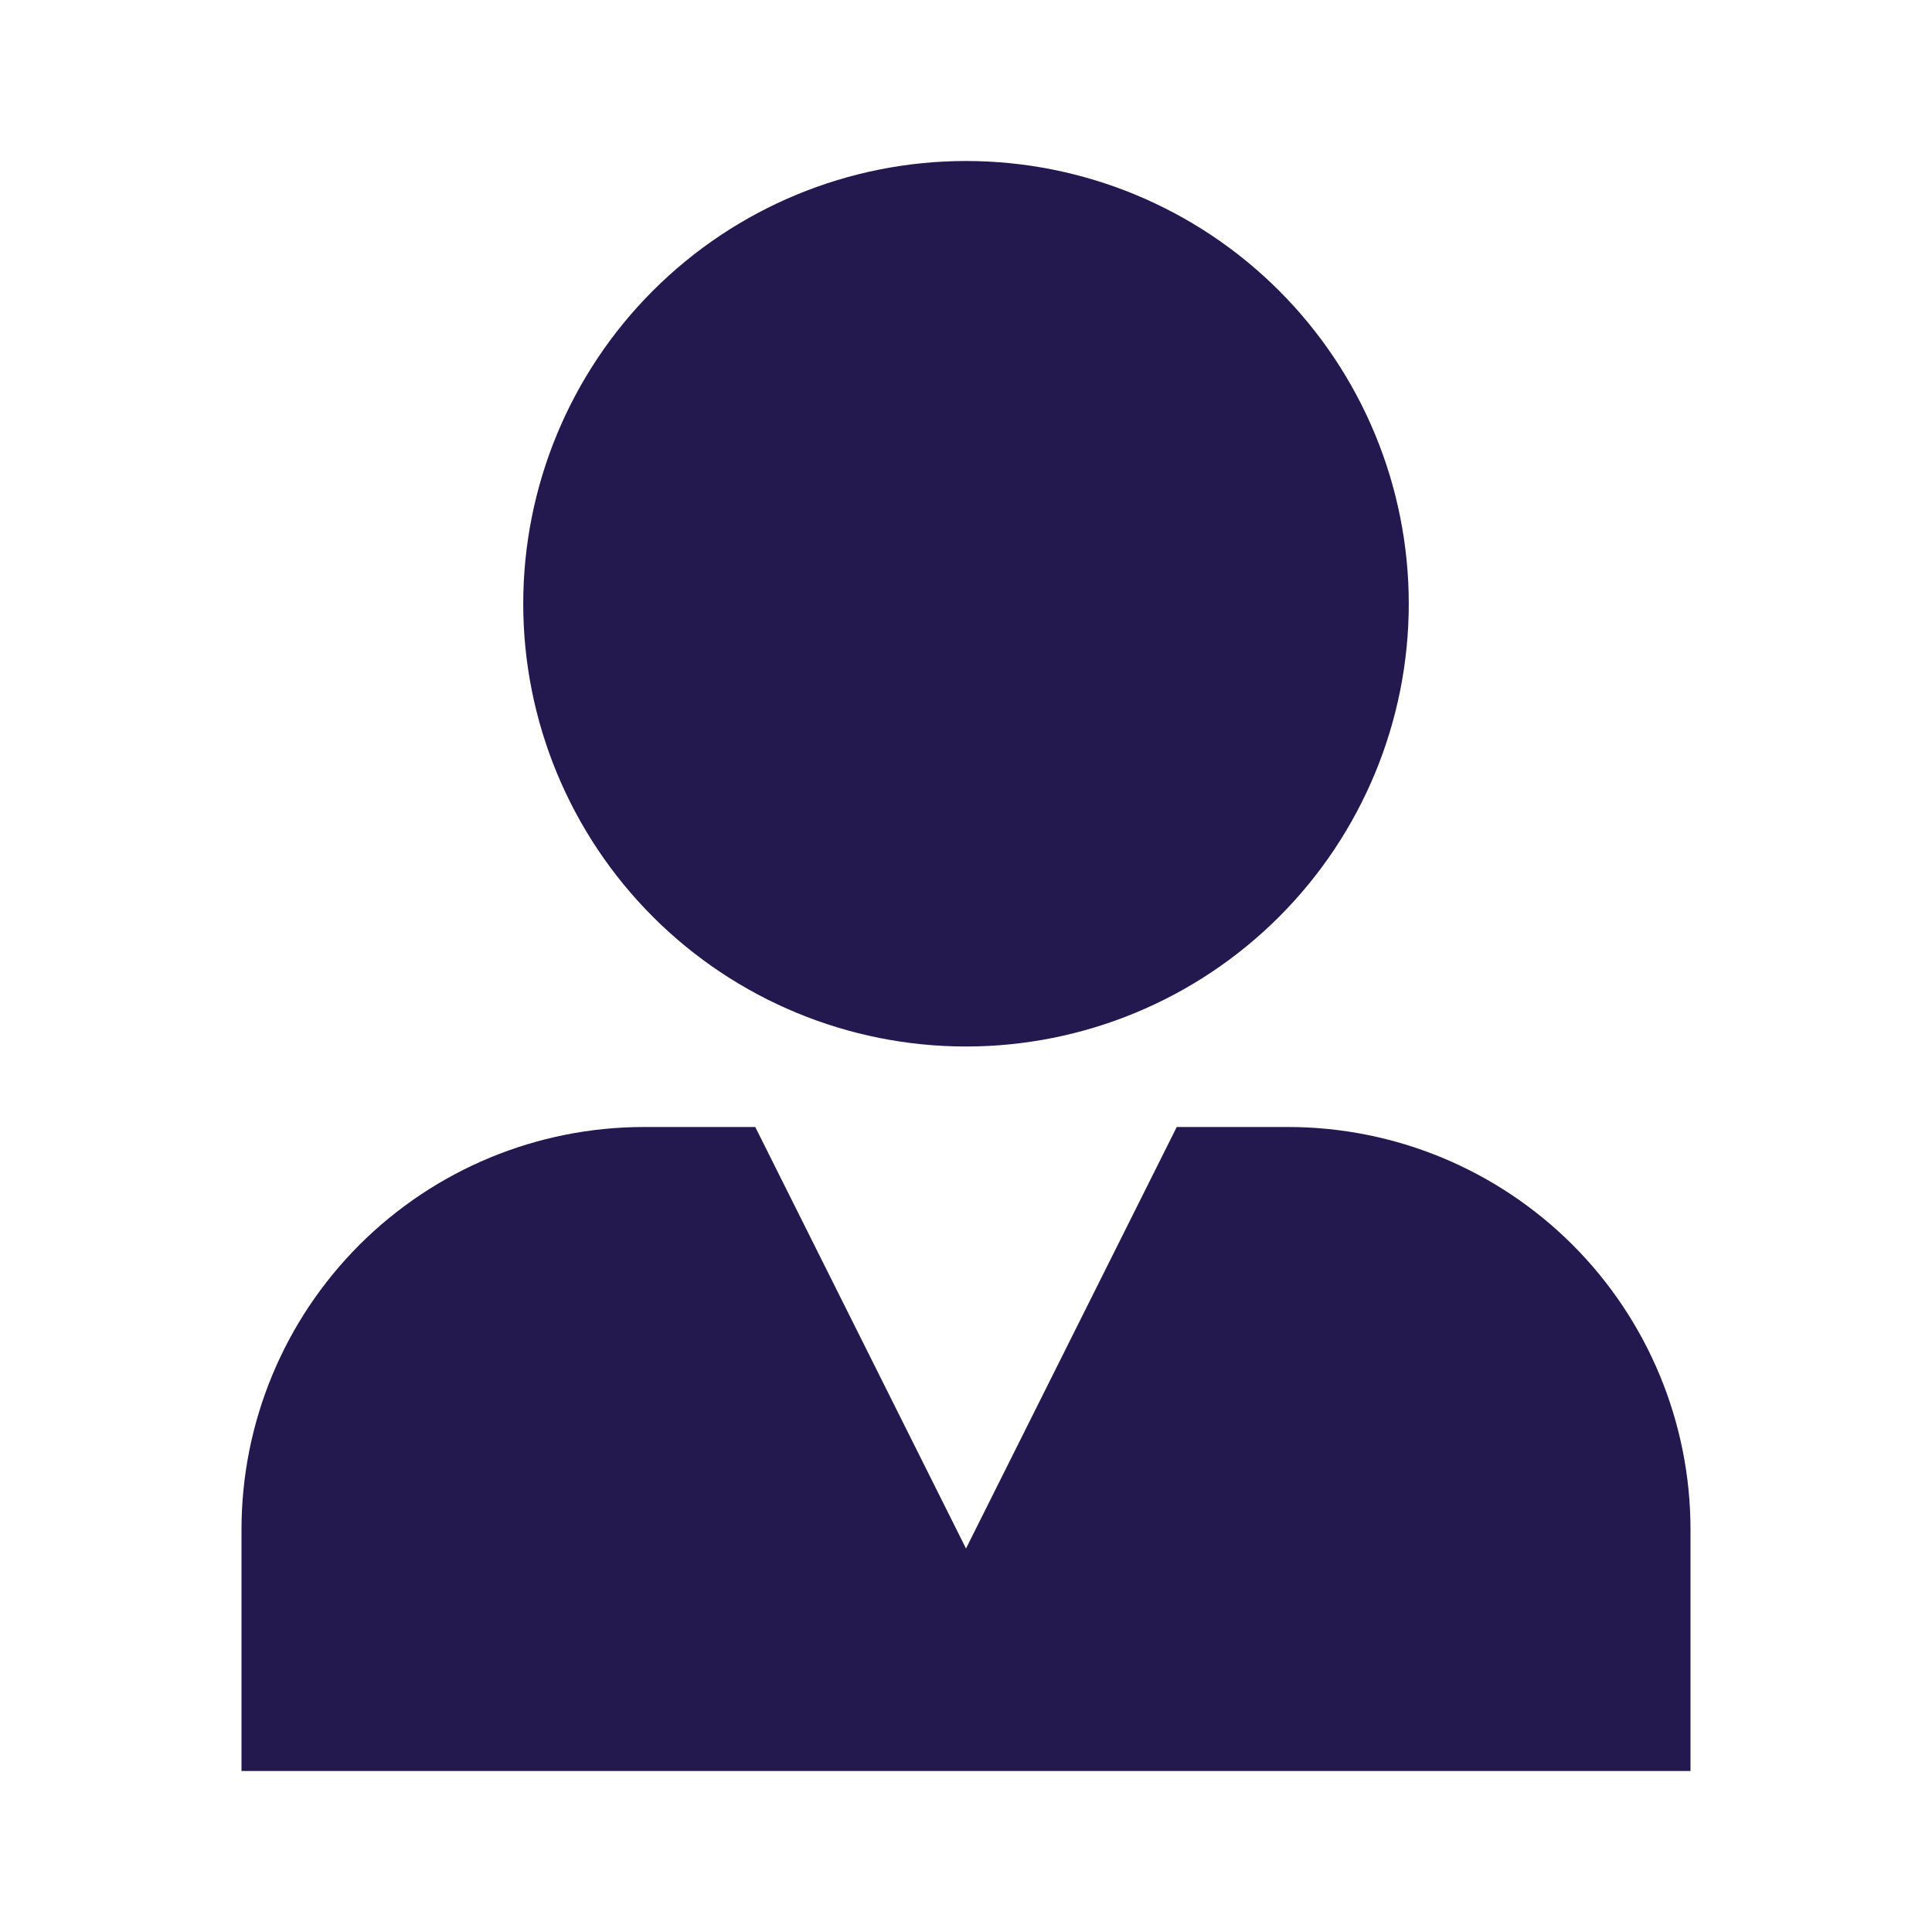<svg width="63" height="63" viewBox="0 0 63 63" fill="none" xmlns="http://www.w3.org/2000/svg">
<path d="M31.5 5.25C27.671 5.25 23.999 6.771 21.291 9.479C18.584 12.186 17.062 15.858 17.062 19.688C17.062 23.517 18.584 27.189 21.291 29.896C23.999 32.604 27.671 34.125 31.5 34.125C35.329 34.125 39.001 32.604 41.709 29.896C44.416 27.189 45.938 23.517 45.938 19.688C45.938 15.858 44.416 12.186 41.709 9.479C39.001 6.771 35.329 5.25 31.5 5.25ZM21 36.75C17.519 36.75 14.181 38.133 11.719 40.594C9.258 43.056 7.875 46.394 7.875 49.875V57.75H55.125V49.875C55.125 46.394 53.742 43.056 51.281 40.594C48.819 38.133 45.481 36.75 42 36.75H38.372L31.5 50.495L24.628 36.75H21Z" fill="#23194F"/>
</svg>
